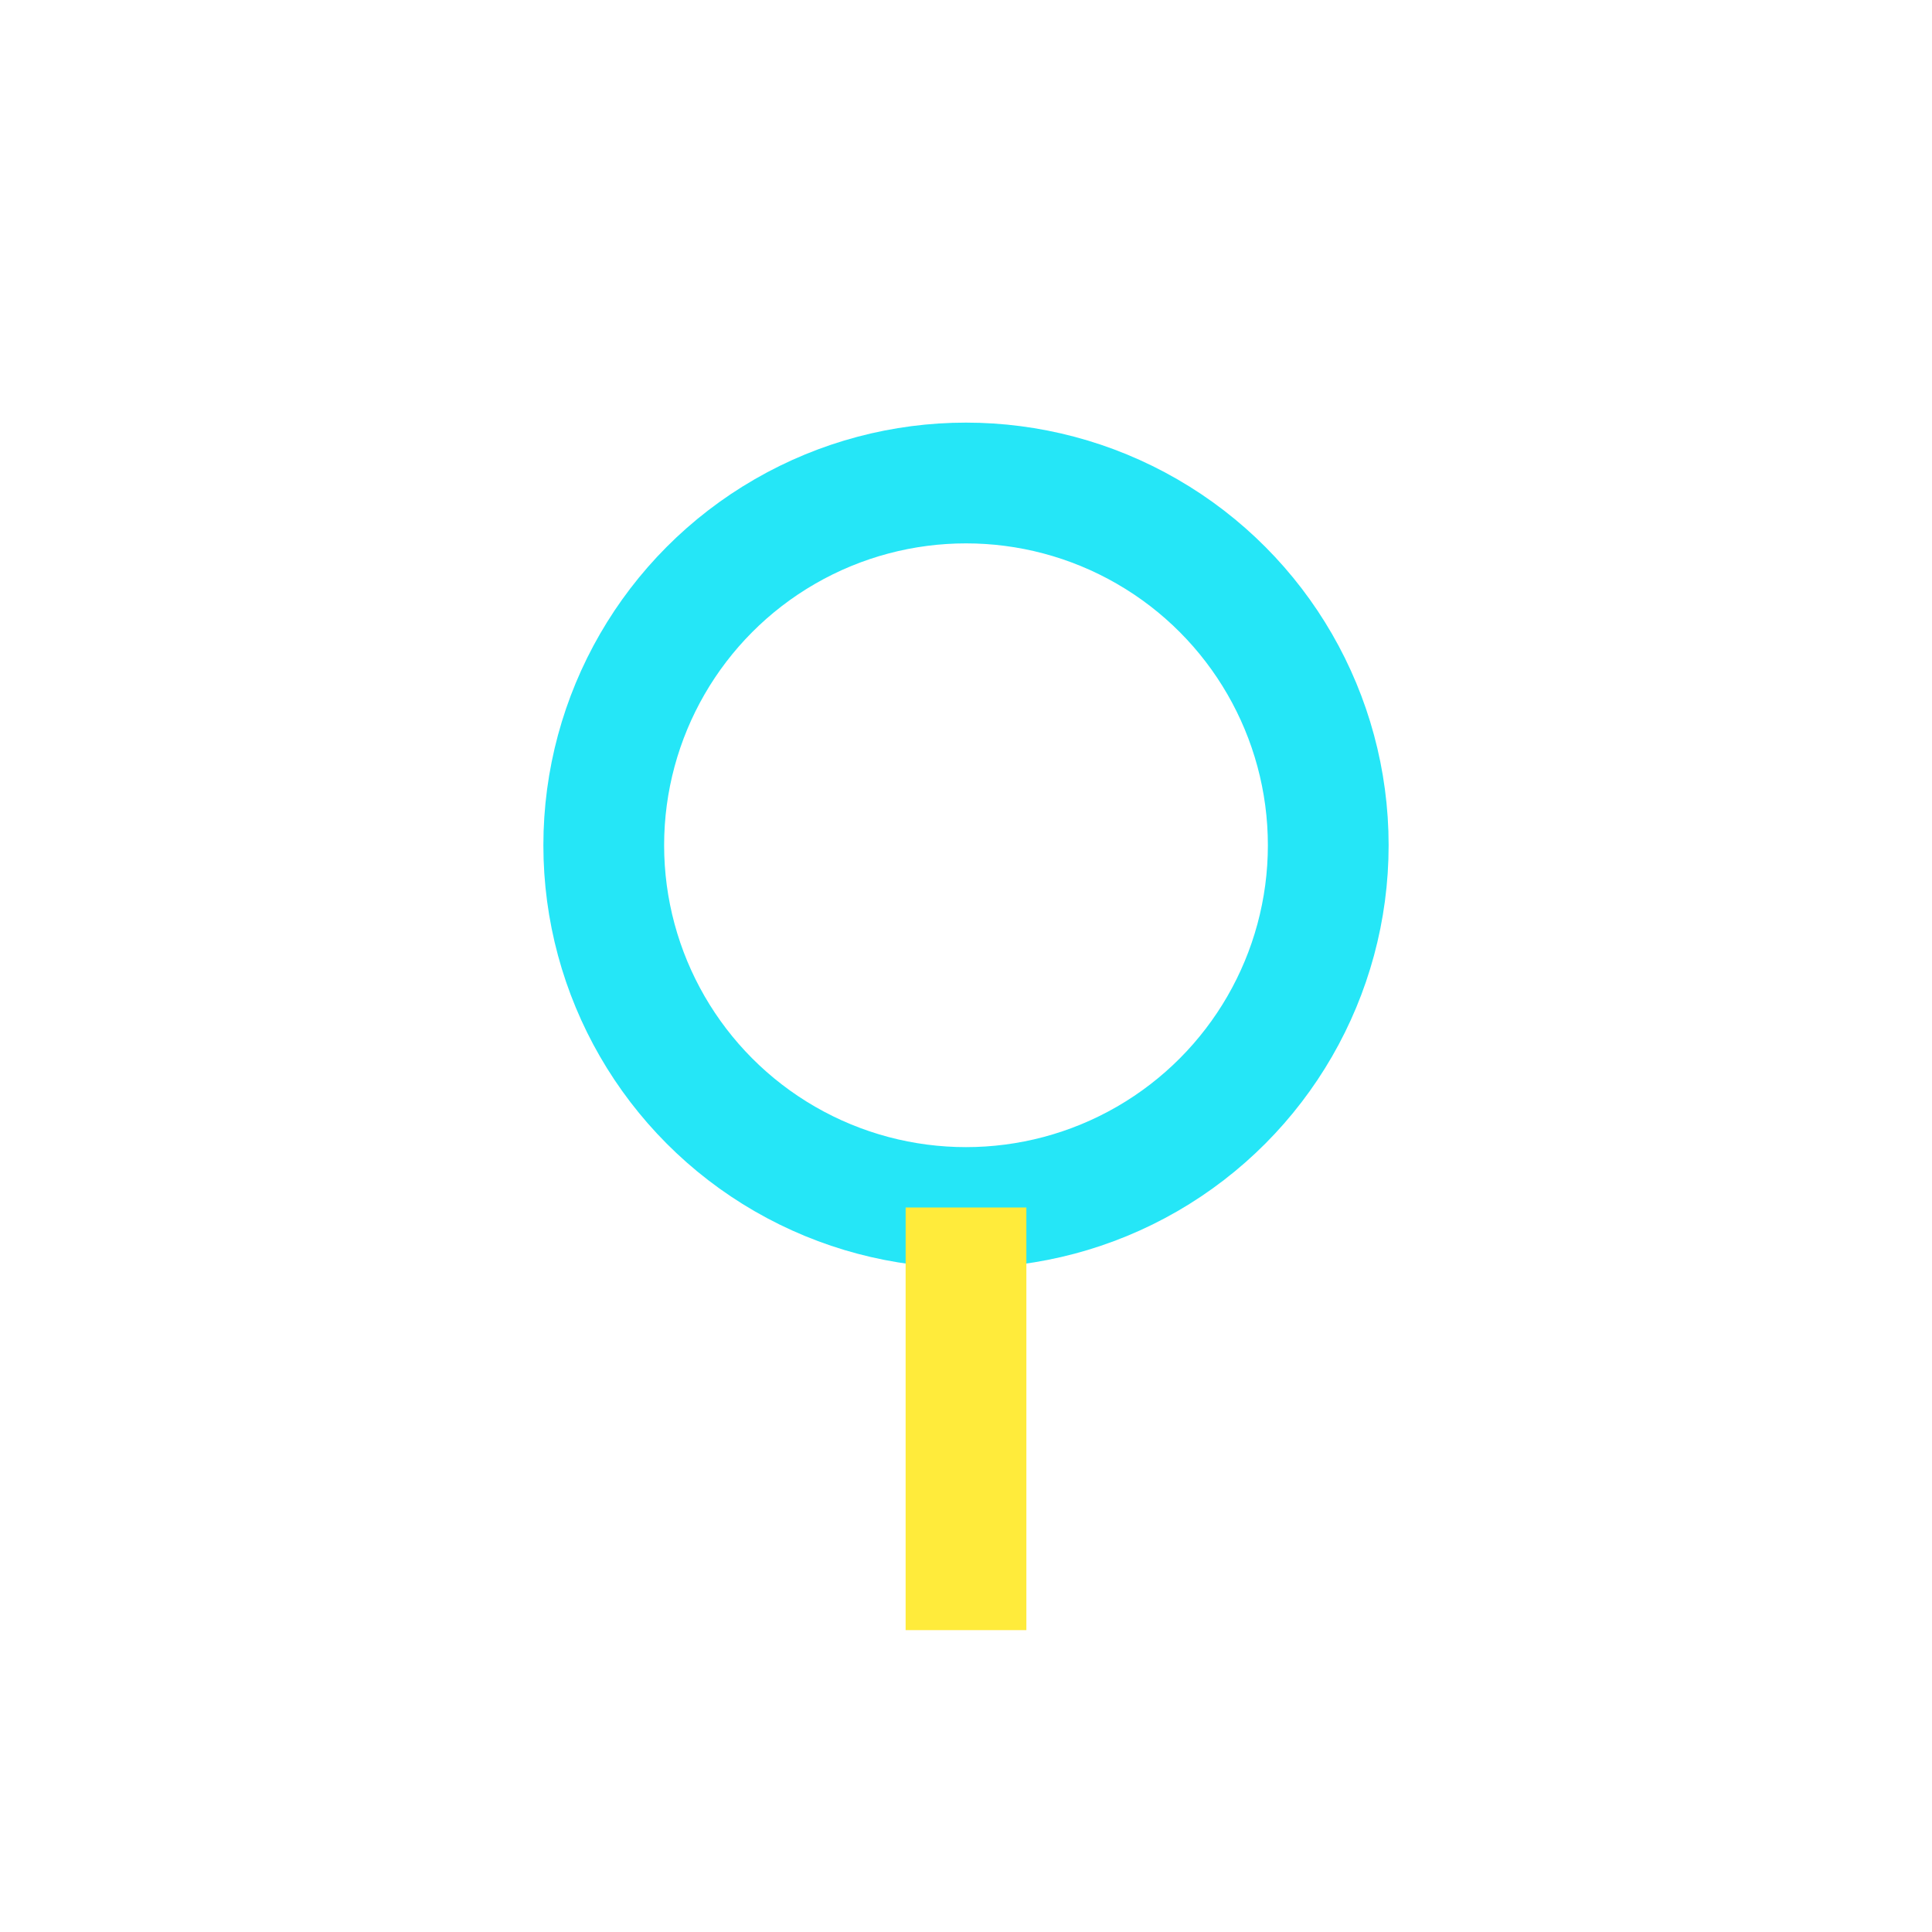 <?xml version="1.0" encoding="UTF-8"?>
<svg xmlns="http://www.w3.org/2000/svg" width="32" height="32" viewBox="0 0 32 32"><circle cx="16" cy="14" r="6" fill="none" stroke="#25E6F7" stroke-width="2"/><path d="M16 20v7" stroke="#FFEB3B" stroke-width="2"/></svg>